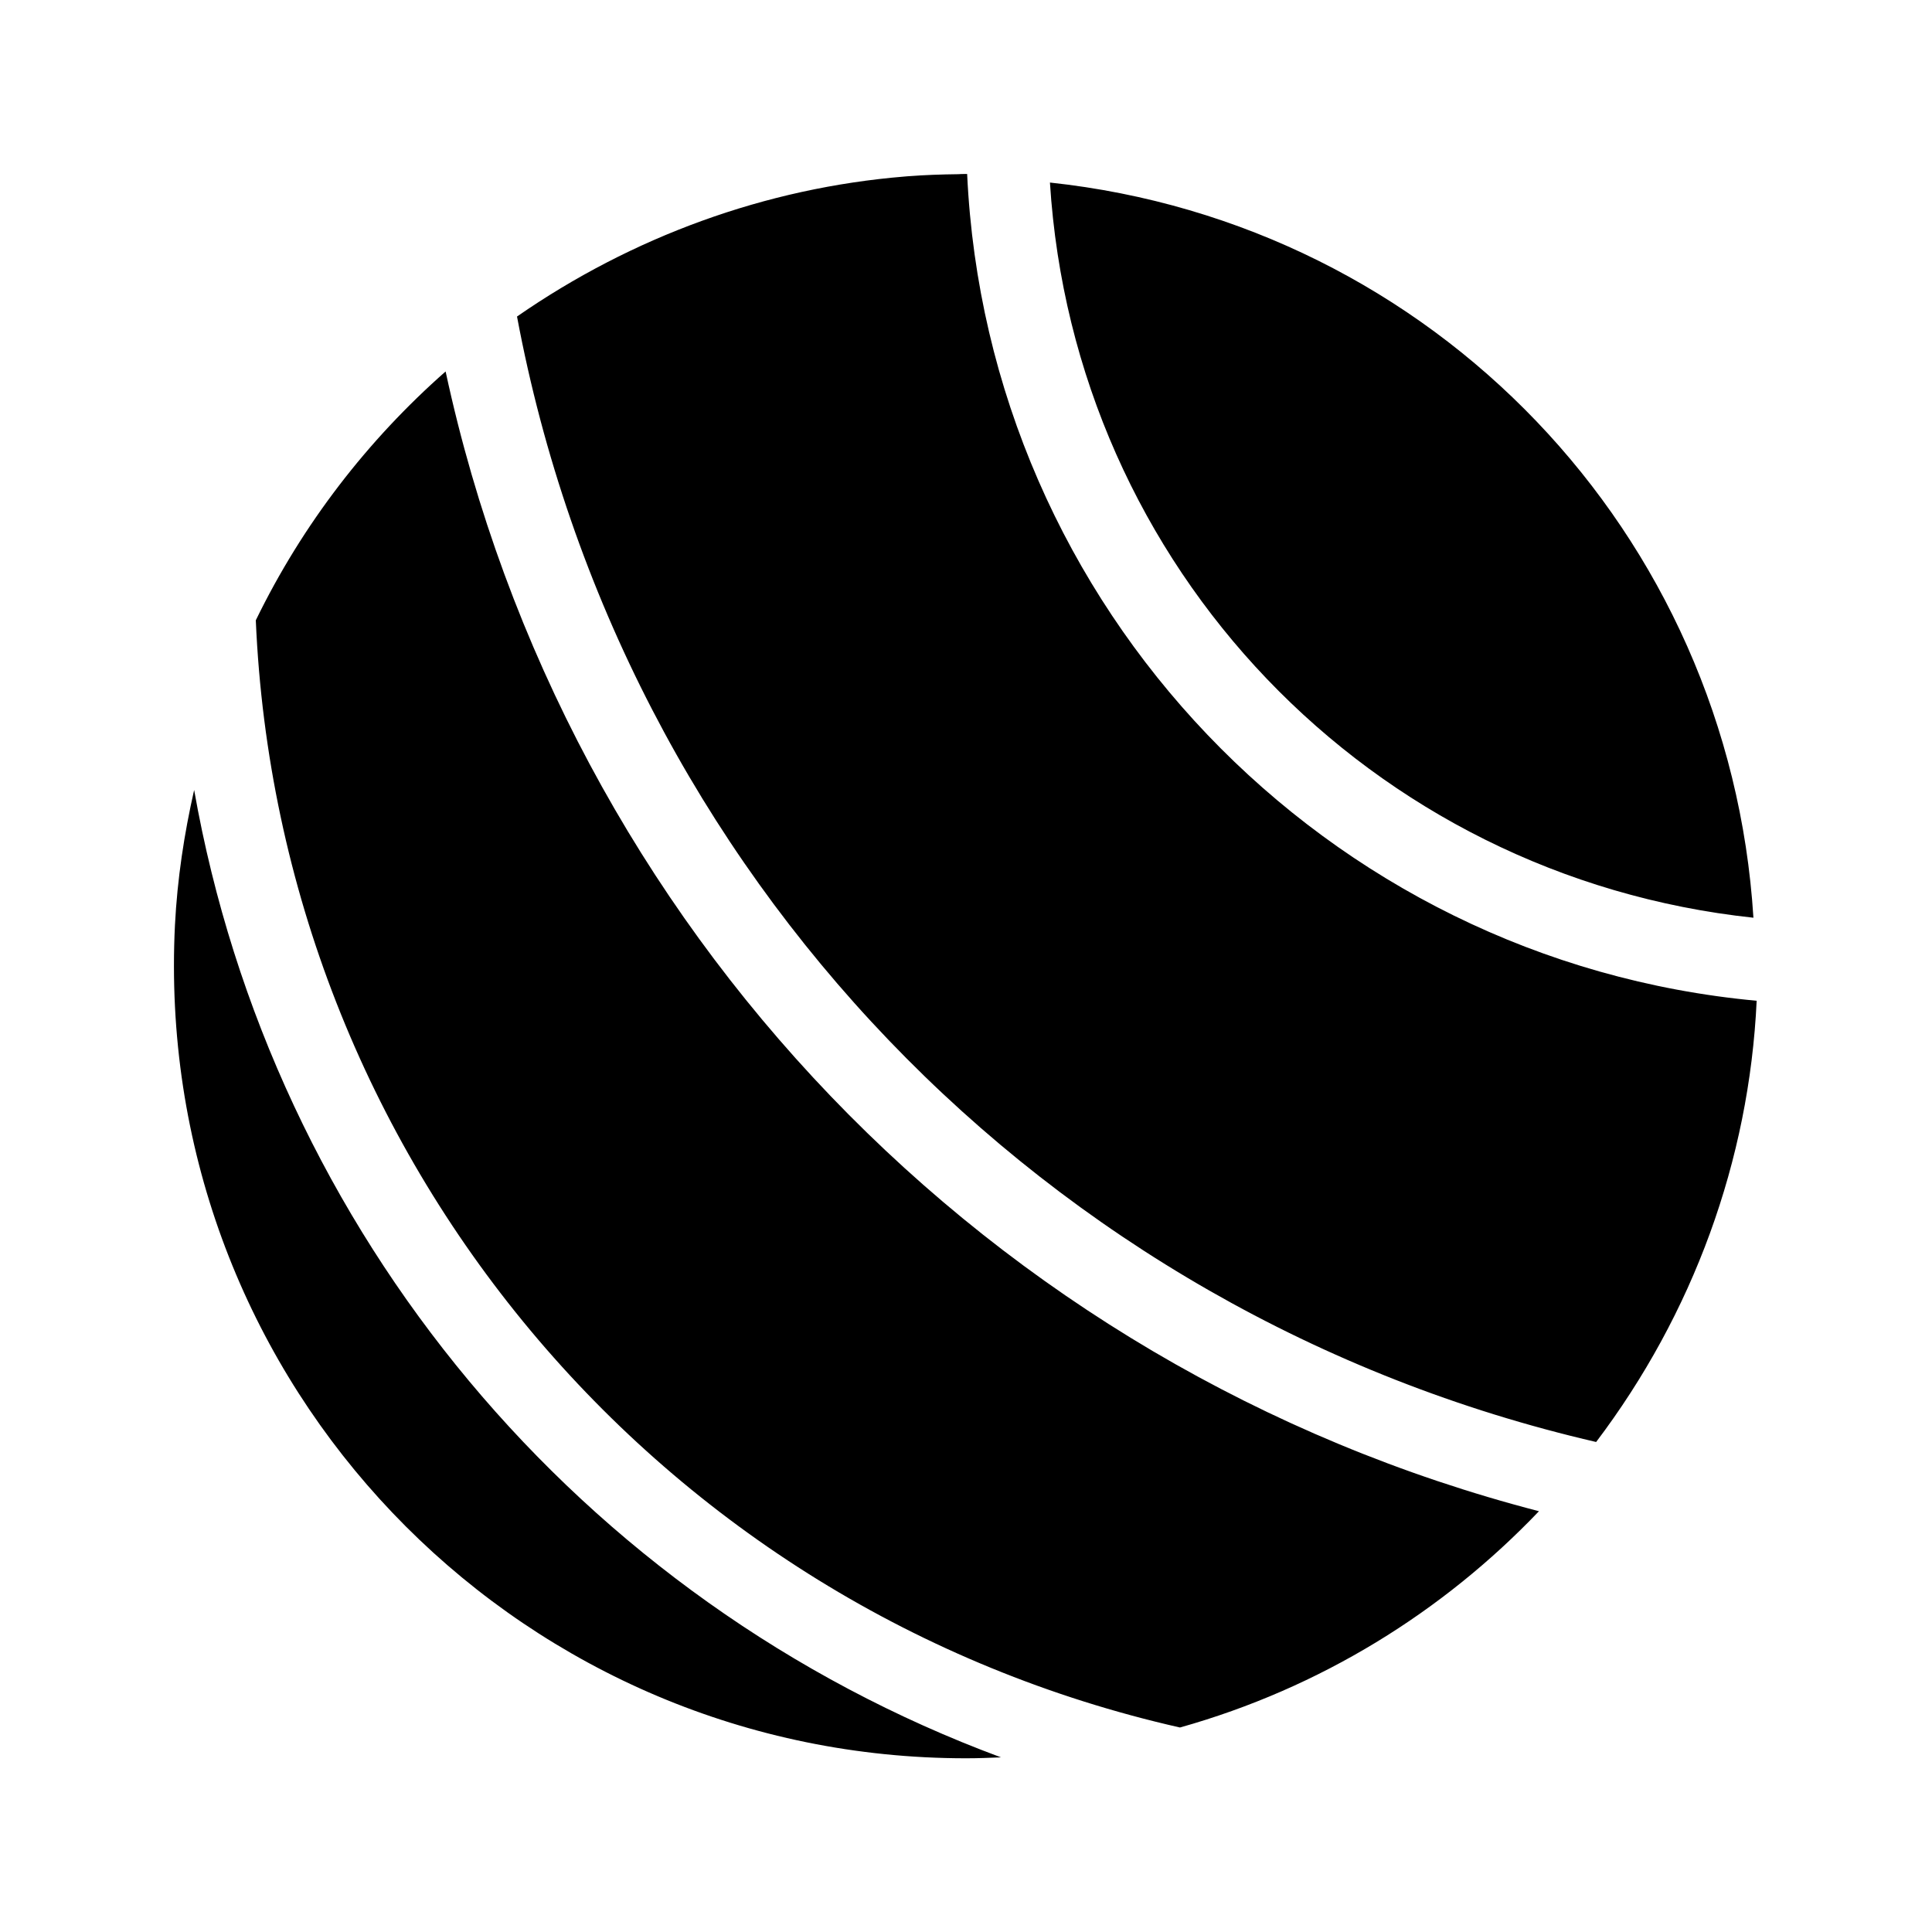 <?xml version="1.0" encoding="UTF-8"?>
<!-- Uploaded to: SVG Find, www.svgrepo.com, Generator: SVG Find Mixer Tools -->
<svg fill="#000000" width="800px" height="800px" version="1.1" viewBox="144 144 512 512" xmlns="http://www.w3.org/2000/svg">
 <path d="m399.98 190.1c-0.336 0-0.668 0.02-1.004 0.02-0.062 0.004-0.121 0-0.184 0-0.273 0.004-0.547 0.039-0.82 0.043-4.519 0.055-9.027 0.203-13.508 0.555-0.227 0.016-0.453 0.043-0.68 0.059-36.867 3.016-72.25 15.941-102.77 37.105 27.633 147.54 139.74 264.45 285.98 298.26 25.641-33.887 40.566-74.551 42.539-116.93-114.41-10.594-203.91-104.29-209.23-219.11h-0.328zm22.266 2.277c6.375 101.94 84.863 183.97 186.43 194.83-6.375-101.95-84.863-183.97-186.43-194.83zm-160.15 50.059c-20.598 18.145-37.863 40.367-50.305 65.949 6.094 141.95 106.32 262.05 244.91 293.42 37.273-10.469 69.73-30.695 95.141-57.316-145.83-37.793-258.05-154.79-289.75-302.05zm-66.645 110.91c-2.637 11.625-4.465 23.559-5.086 35.836-0.18 3.578-0.266 7.176-0.266 10.801 0 116.06 93.82 209.98 209.88 209.98 3.113 0 6.211-0.113 9.289-0.246-111.55-41.375-193.14-139.2-213.82-256.38z" fill-rule="evenodd"/>
</svg>